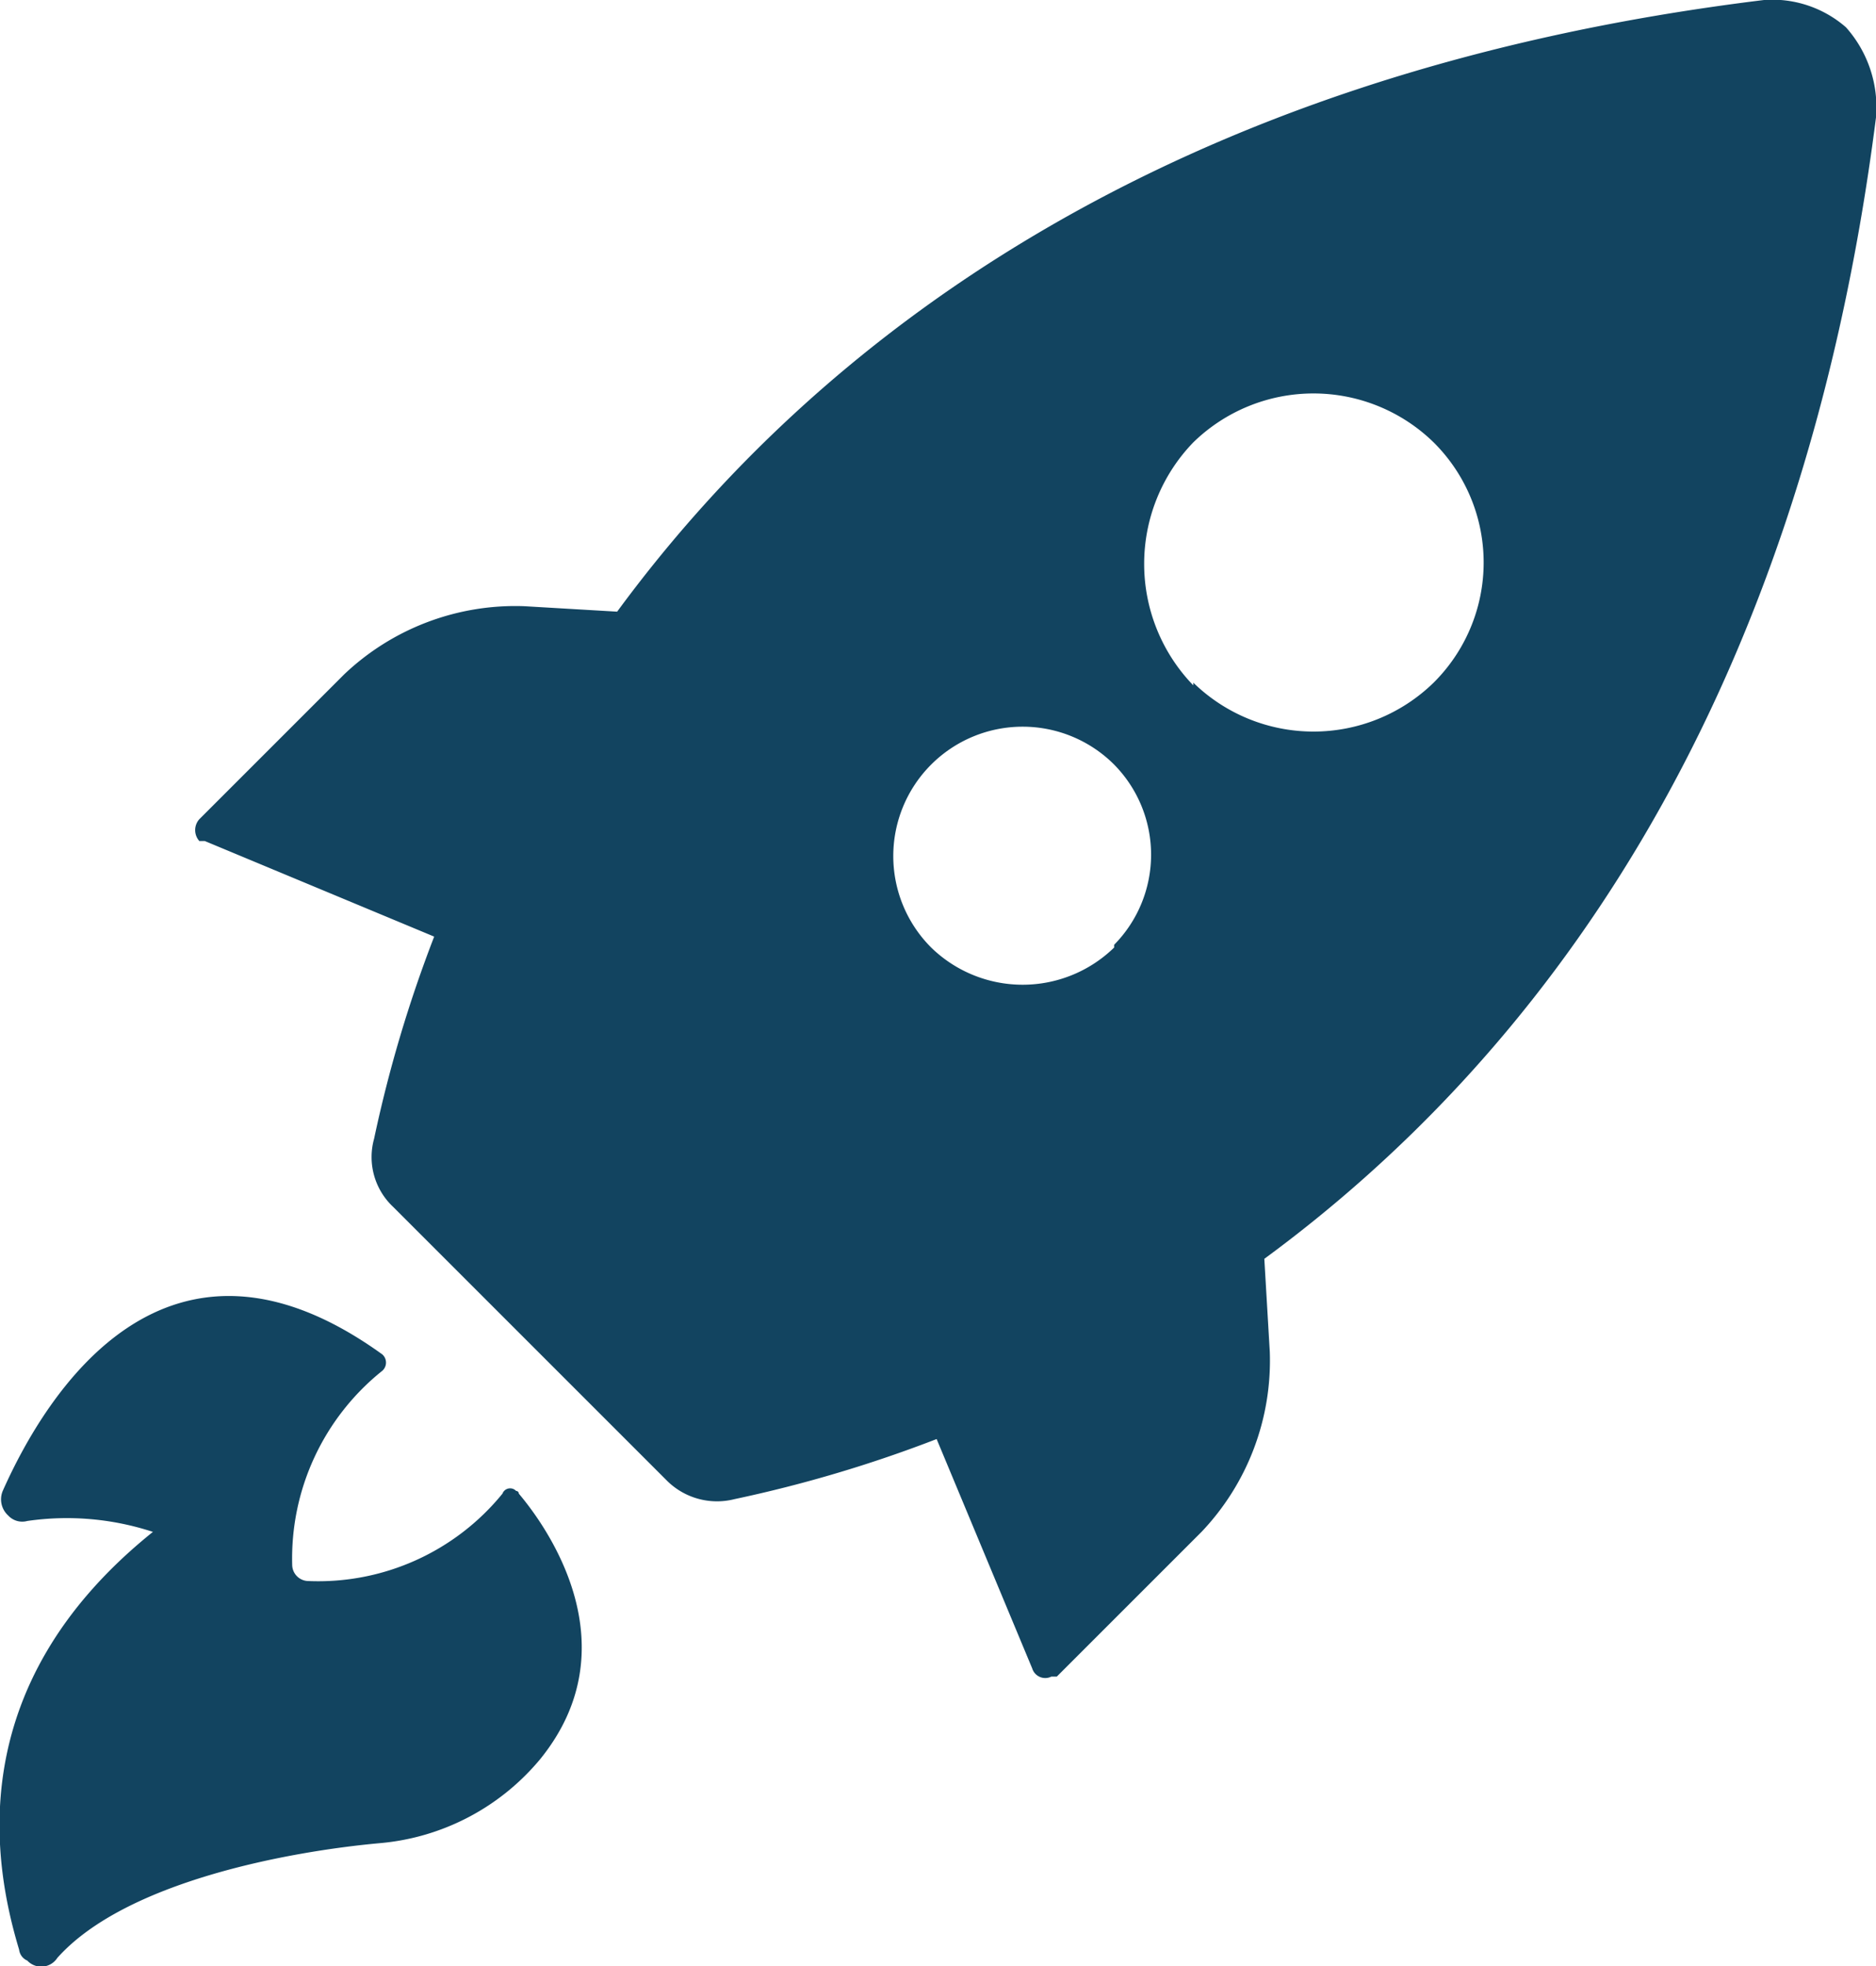 <svg xmlns="http://www.w3.org/2000/svg" viewBox="0 0 68.7 72"><title>acquisti</title><g id="Layer_2" data-name="Layer 2"><g id="Layer_2-2" data-name="Layer 2"><path d="M68.7,4.3A4.4,4.4,0,0,0,67.6,1a4.1,4.1,0,0,0-3-1c-22.1,2.7-34.8,12.6-42,22.4l-3.4-.2a9.1,9.1,0,0,0-6.6,2.5L7.3,30a.6.6,0,0,0,0,.8h.2l8.4,3.5a48.3,48.3,0,0,0-2.2,7.4,2.5,2.5,0,0,0,.7,2.5l10,10a2.6,2.6,0,0,0,2.5.7h0a48.3,48.3,0,0,0,7.4-2.2l3.5,8.4a.5.5,0,0,0,.7.3h.2L44,56.1a9.1,9.1,0,0,0,2.5-6.6l-.2-3.4C56.1,38.9,65.9,26.3,68.7,4.3ZM40.8,34.7a4.8,4.8,0,0,1-6.7,0A4.7,4.7,0,0,1,40.8,28h0a4.7,4.7,0,0,1,0,6.6Zm2.9-9.6a6.4,6.4,0,0,1,0-8.9,6.3,6.3,0,0,1,8.8,0,6.2,6.2,0,0,1,0,8.8h0a6.3,6.3,0,0,1-8.8,0h0ZM5.6,56.1A10.1,10.1,0,0,0,1,55.7a.7.7,0,0,1-.7-.2.8.8,0,0,1-.2-.9c1.6-3.6,6-10.7,13.9-5a.4.4,0,0,1,0,.6h0a8.8,8.8,0,0,0-3.3,7.1.6.6,0,0,0,.6.6,8.7,8.7,0,0,0,7.1-3.2.3.3,0,0,1,.5-.1.1.1,0,0,1,.1.1c1.1,1.3,4.1,5.6.8,9.7a8.6,8.6,0,0,1-5.9,3.1c-3.3.3-9.3,1.4-11.8,4.2a.7.7,0,0,1-1.1.1.5.5,0,0,1-.3-.4C-.2,68.4-1.5,61.8,5.6,56.1Z" fill="#124460"/></g></g></svg>